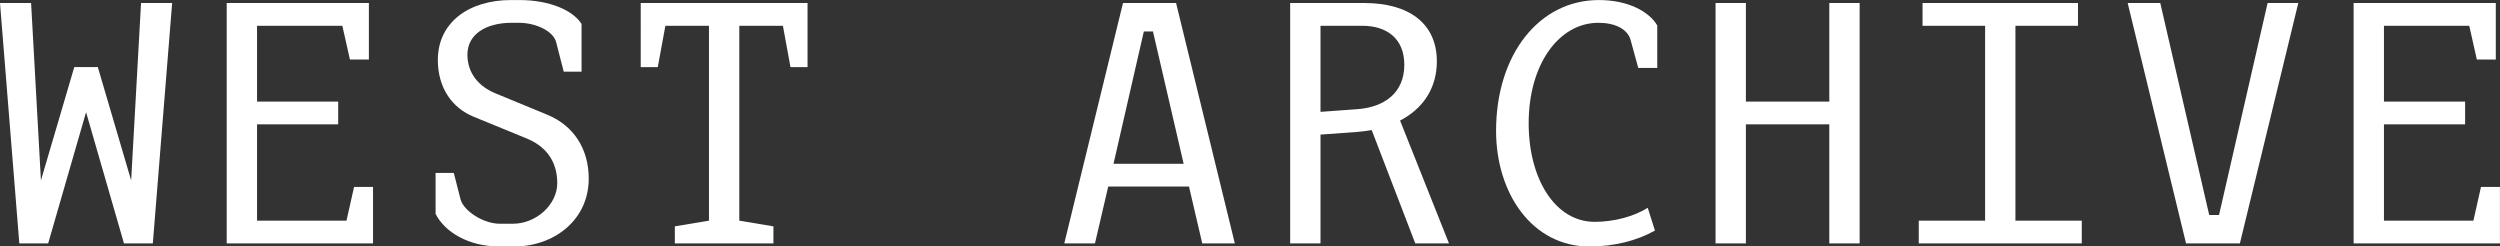 <svg viewBox="0 0 487.96 48.1" xmlns="http://www.w3.org/2000/svg" data-name="Layer 1" id="Layer_1">
  <rect x="0" y="0" width="487.96" height="48.1" fill="#333333" stroke="none"/>
  <defs>
    <style>
      .cls-1 {
        fill: #fff;
      }
    </style>
  </defs>
  <path d="M29.82,47.51h-5.62l-7.4-25.61-7.4,25.61H3.77L0,.59h6.07l1.92,34.63,6.51-22.13h4.59l6.51,22.13L27.53.59h6.07l-3.77,46.92Z" class="cls-1"></path>
  <path d="M44.25,47.51V.59h27.75v11.03h-3.7l-1.48-6.59h-16.65v14.8h15.84v4.44h-15.84v18.8h17.46l1.48-6.59h3.7v11.03h-28.57Z" class="cls-1"></path>
  <path d="M100.27,48.1h-2.89c-5.92,0-10.58-2.81-12.36-6.36v-7.99h3.55l1.33,5.18c.59,2.22,4.44,4.74,7.62,4.74h2.59c4.59,0,8.66-3.77,8.66-7.92,0-4.44-2.37-7.25-5.99-8.73l-10.29-4.22c-4.22-1.7-7.03-5.62-7.03-11.1,0-7.33,6.07-11.69,14.28-11.69h1.63c5.92,0,10.44,2,12.14,4.66v9.32h-3.48l-1.48-5.77c-.59-2.22-4.07-3.77-7.25-3.77h-1.41c-5.03,0-8.66,2.22-8.66,6.22,0,3.63,2.22,6.22,5.48,7.55l10.21,4.22c4.96,2.07,7.99,6.51,7.99,12.43,0,7.99-6.66,13.25-14.65,13.25Z" class="cls-1"></path>
  <path d="M154.29,13.1l-1.48-8.07h-8.51v38.04l6.66,1.11v3.33h-19.24v-3.33l6.66-1.11V5.03h-8.51l-1.48,8.07h-3.33V.59h32.56v12.51h-3.33Z" class="cls-1"></path>
  <path d="M234.66,47.51l-2.59-11.1h-15.76l-2.59,11.1h-5.99L219.19.59h10.36l11.47,46.92h-6.36ZM225.04,6.14h-1.78l-5.92,25.83h13.69l-5.99-25.83Z" class="cls-1"></path>
  <path d="M276.24,47.51l-8.51-22.13c-.89.15-1.85.3-2.81.37l-7.18.52v21.24h-5.92V.59h14.5c8.51,0,14.13,3.85,14.13,11.4,0,5.25-2.74,9.25-7.18,11.54l9.55,23.98h-6.59ZM265.88,5.03h-8.14v16.8l7.18-.52c5.18-.37,9.18-3.11,9.18-8.66,0-5.11-3.4-7.62-8.21-7.62Z" class="cls-1"></path>
  <path d="M319.76,13.25l-1.48-5.4c-.59-2.22-3.11-3.4-6.29-3.4-7.7,0-13.62,8.07-13.62,19.61,0,10.88,5.18,19.24,12.88,19.24,3.77,0,7.7-1.04,10.36-2.74l1.41,4.44c-3.55,2-7.99,3.11-12.8,3.11-11.1,0-18.21-10.29-18.21-22.57,0-14.95,8.44-25.53,20.06-25.53,5.77,0,9.84,2.29,11.4,4.96v8.29h-3.7Z" class="cls-1"></path>
  <path d="M357.05,47.51v-23.24h-16.28v23.24h-5.92V.59h5.92v19.24h16.28V.59h5.92v46.92h-5.92Z" class="cls-1"></path>
  <path d="M374.51,47.51v-4.44h12.95V5.03h-12.21V.59h30.34v4.44h-12.21v38.04h12.95v4.44h-31.82Z" class="cls-1"></path>
  <path d="M437.19,47.51h-10.51L415.29.59h6.36l9.55,41.37h1.92L442.6.59h5.99l-11.4,46.92Z" class="cls-1"></path>
  <path d="M459.39,47.51V.59h27.75v11.03h-3.7l-1.48-6.59h-16.65v14.8h15.84v4.44h-15.84v18.8h17.46l1.48-6.59h3.7v11.03h-28.57Z" class="cls-1"></path>
</svg>
